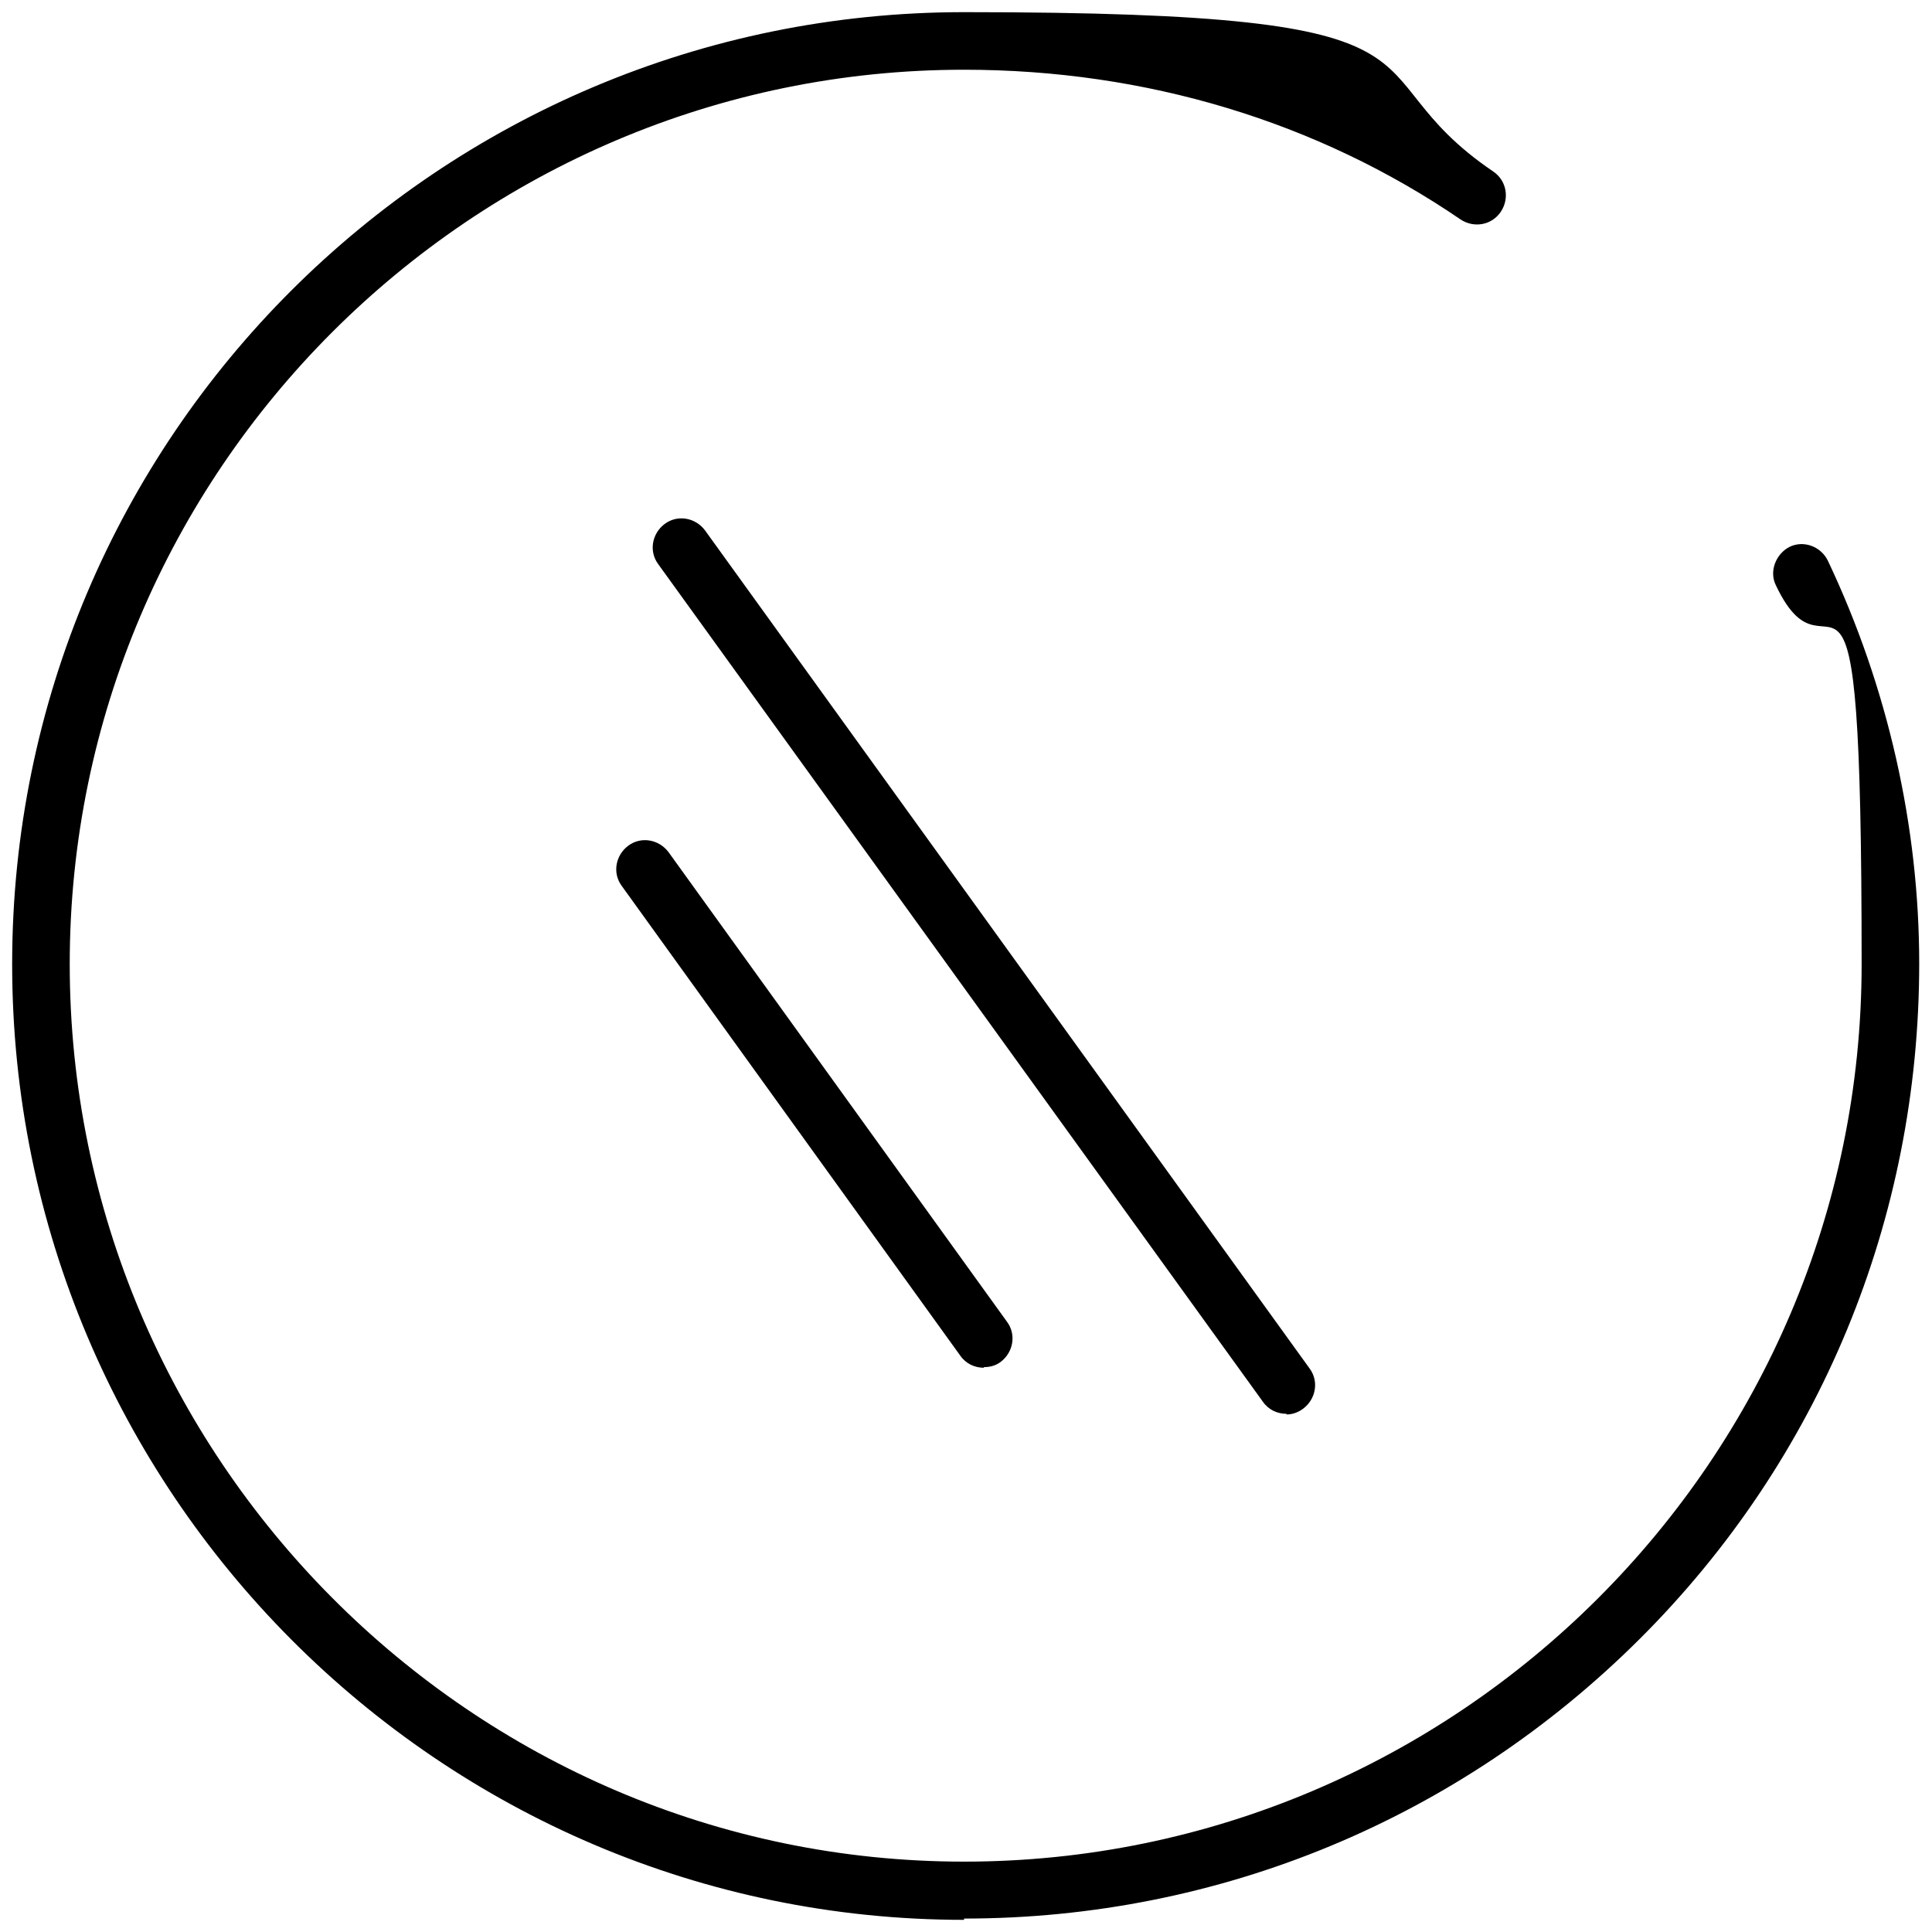 <svg viewBox="0 0 302 302" version="1.1" xmlns="http://www.w3.org/2000/svg" id="Layer_1">
  
  <path d="M150.7,300.1C68.7,300.1,1.9,233.1,1.9,150.7S68.7,1.9,150.7,1.9s58.7,8.6,82.7,24.9c2.1,1.4,2.6,4.2,1.2,6.3-1.4,2.1-4.2,2.6-6.3,1.2-22.4-15.3-49.2-23.4-77.6-23.4C73.7,10.9,10.9,73.7,10.9,150.7s62.7,140.3,139.8,140.3,140.3-62.9,140.3-140.3-4.6-40.6-13.4-59.2c-1.1-2.2,0-4.9,2.1-6,2.2-1.1,4.9-.1,6,2.1,9.4,19.8,14.3,41.6,14.3,63,0,39.9-15.5,77.5-43.7,105.6s-65.7,43.7-105.6,43.7Z"></path>
  <g>
    <path d="M201.1,221c-1.4,0-2.8-.6-3.7-1.9L102.9,88.2c-1.5-2-1-4.8,1-6.3,2-1.5,4.8-1,6.3,1l94.5,131c1.5,2,1,4.8-1,6.3-.8.6-1.7.9-2.6.9Z"></path>
    <path d="M153.8,213.8c-1.4,0-2.8-.6-3.7-1.9l-52.9-73.4c-1.5-2-1-4.8,1-6.3,2-1.5,4.8-1,6.3,1l52.9,73.4c1.5,2,1,4.8-1,6.3-.8.6-1.7.8-2.6.8Z"></path>
  </g>
</svg>